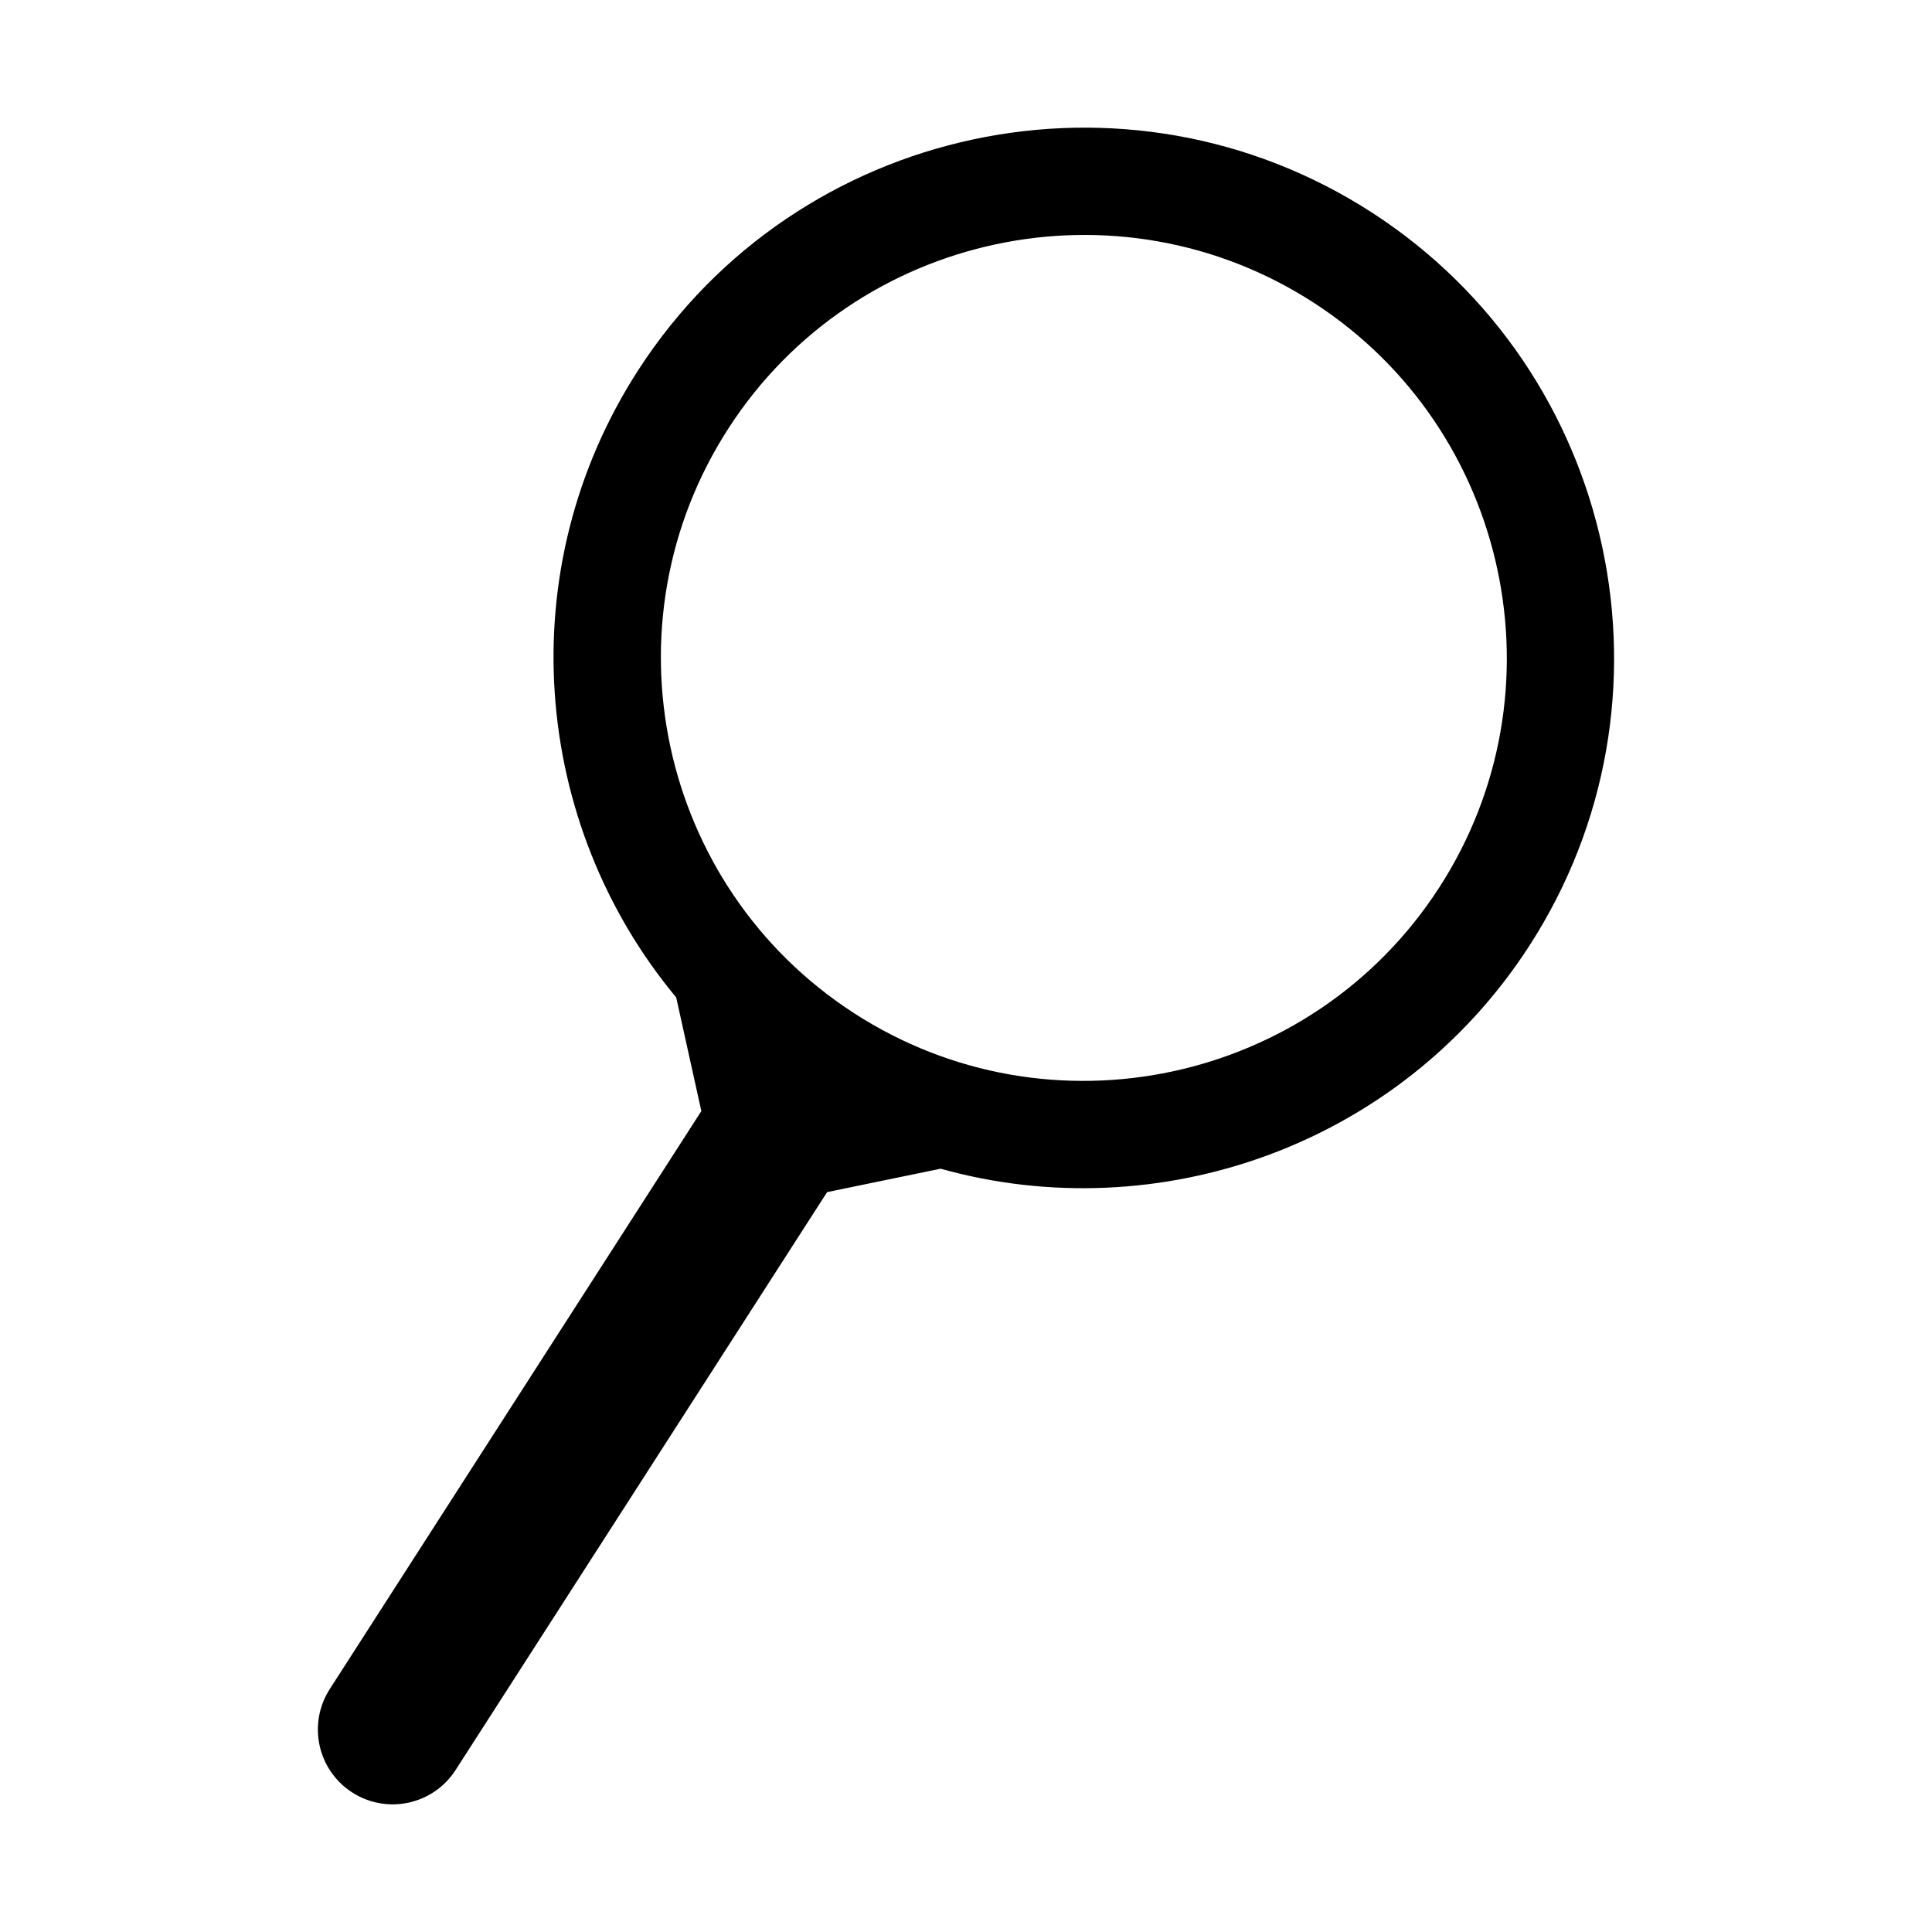 <?xml version="1.0" encoding="UTF-8"?>
<!-- Uploaded to: SVG Repo, www.svgrepo.com, Generator: SVG Repo Mixer Tools -->
<svg fill="#000000" width="800px" height="800px" version="1.1" viewBox="144 144 512 512" xmlns="http://www.w3.org/2000/svg">
 <path d="m507.65 200.38c-65.051-42.137-152.26-23.504-194.41 41.551-34.242 52.859-28.348 120.35 9.961 166.4l6.648 30.051 0.039 0.023-98.461 153.16c-5.949 9.191-3.332 21.461 5.859 27.418 9.191 5.949 21.461 3.332 27.418-5.859l98.488-153.2 30.082-6.203c57.691 16.137 121.68-6.074 155.93-58.938 42.137-65.059 23.496-152.26-41.559-194.41zm17.684 178.94c-33.613 51.887-103.18 66.754-155.06 33.145-51.891-33.613-66.762-103.18-33.145-155.07 33.613-51.887 103.18-66.754 155.07-33.141 51.883 33.609 66.75 103.18 33.141 155.06z"/>
</svg>